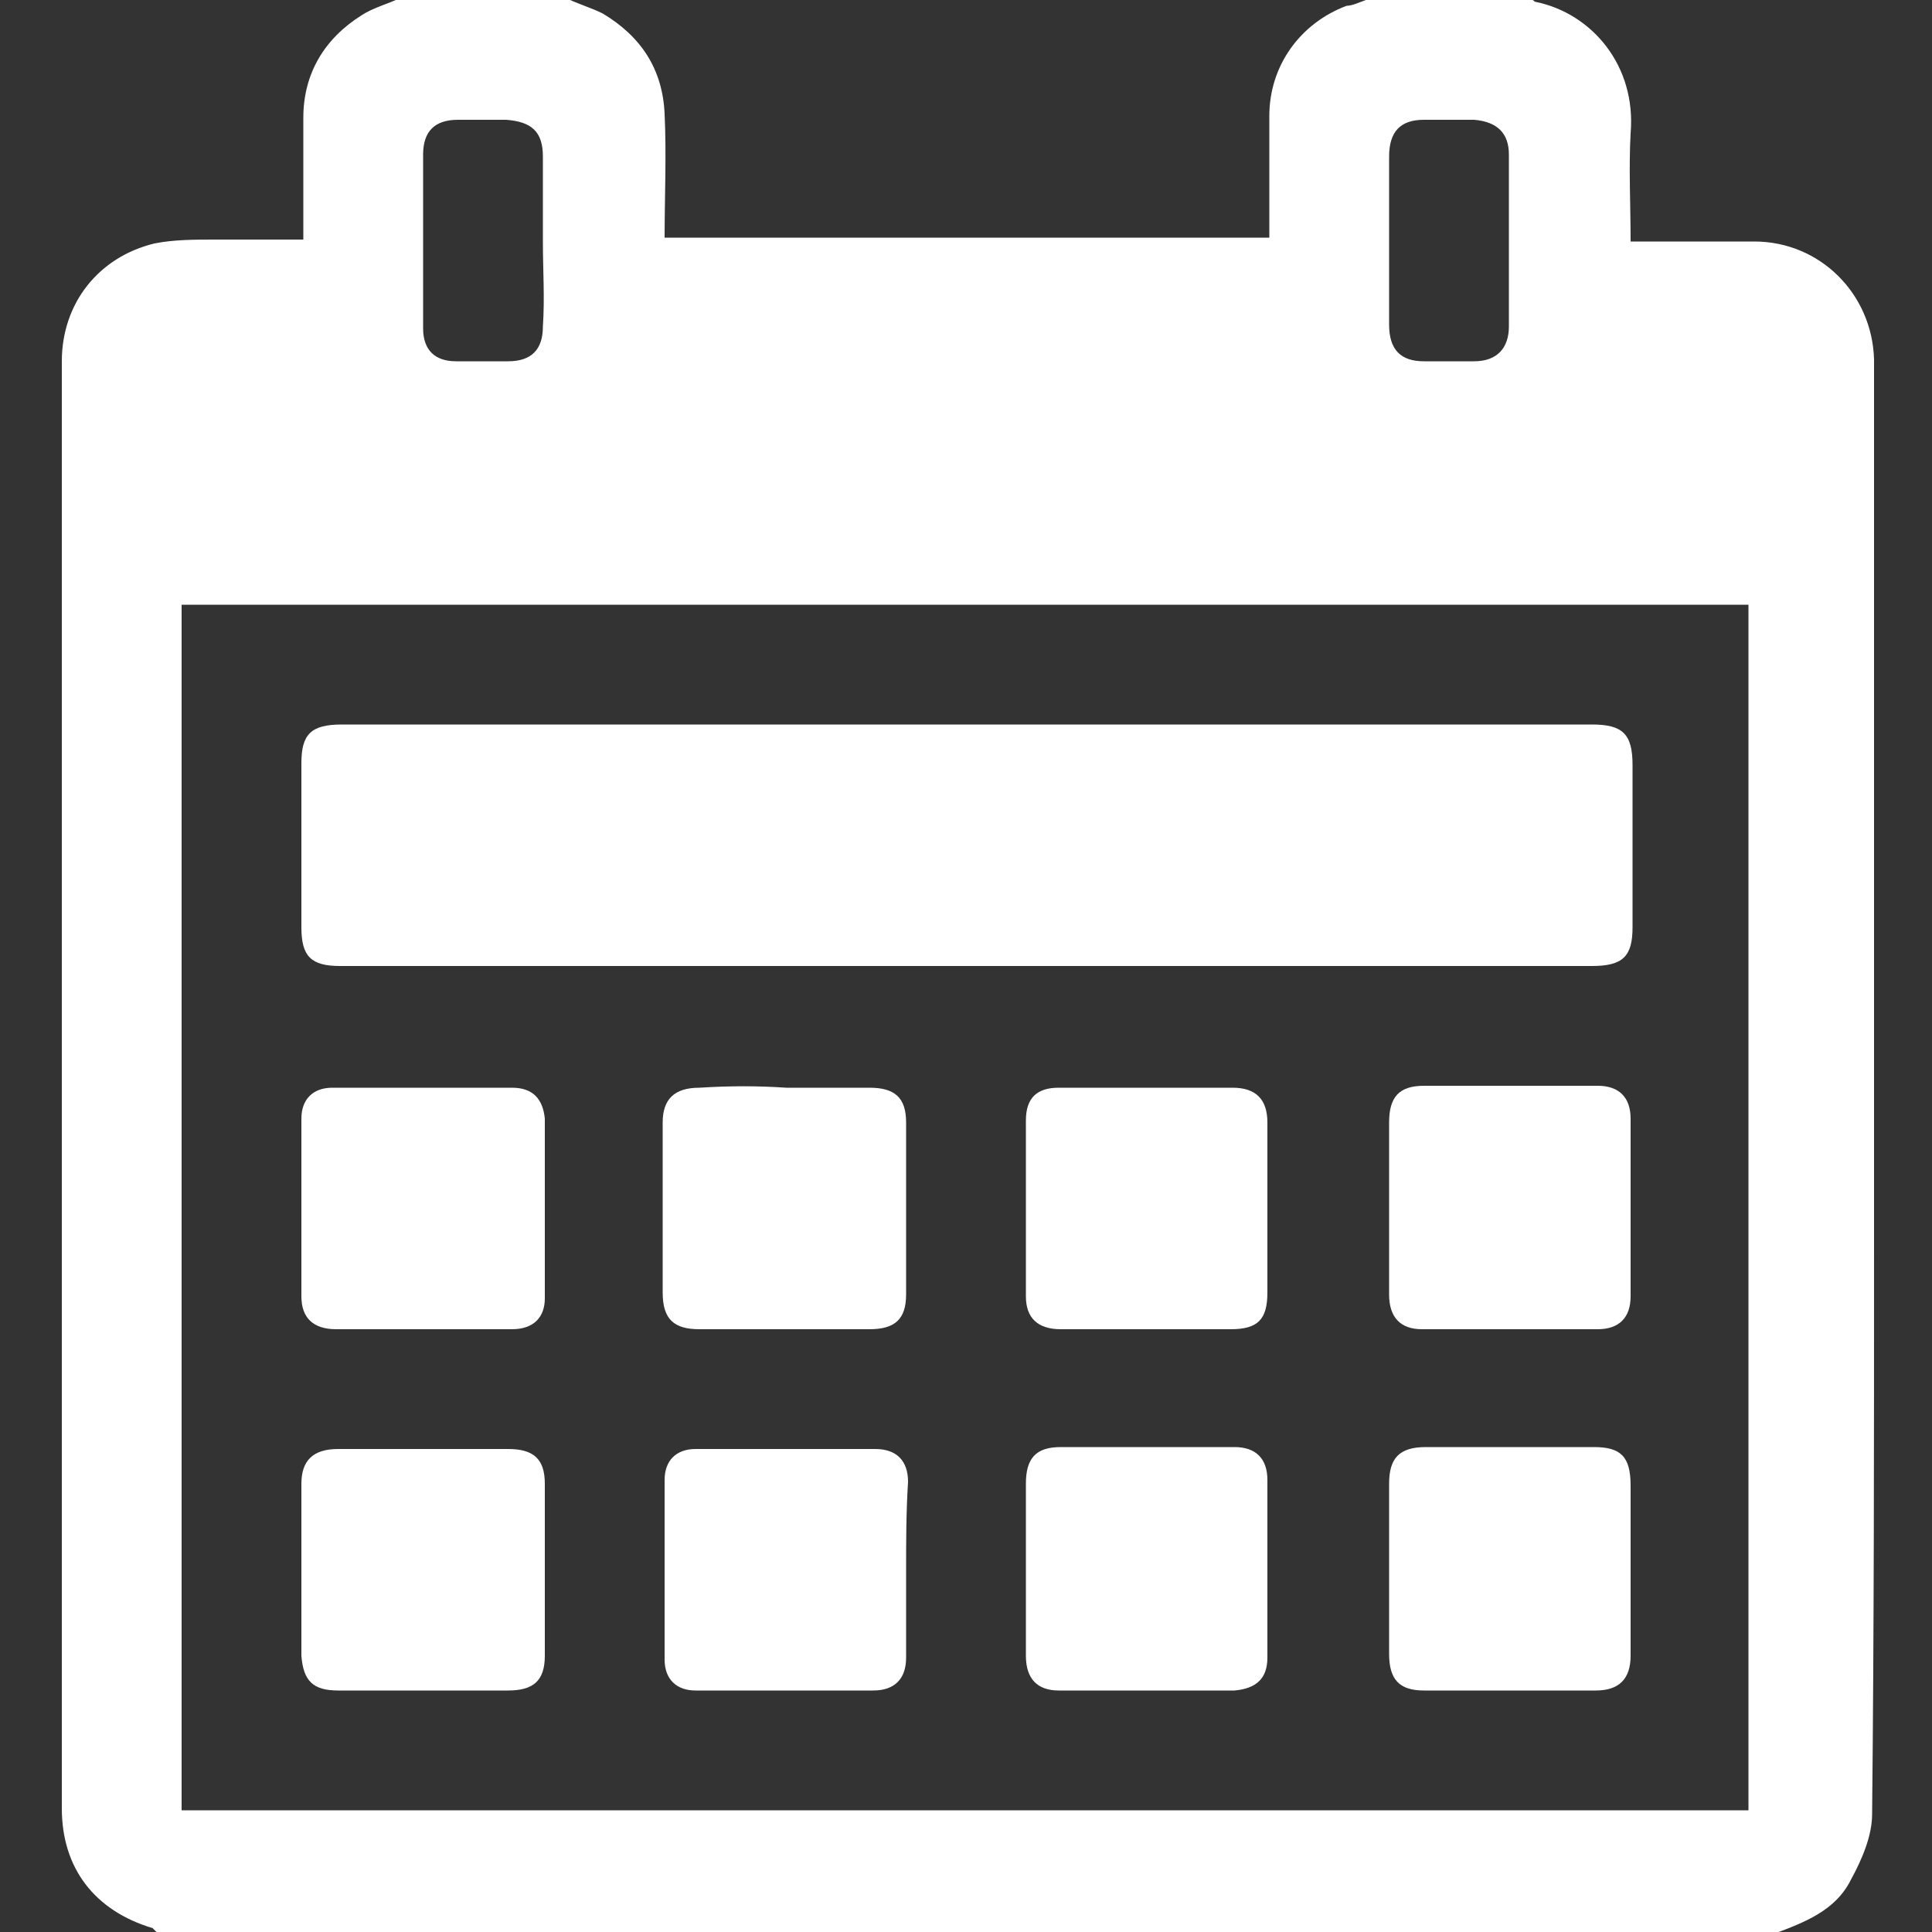 <?xml version="1.0" encoding="utf-8"?>
<!-- Generator: Adobe Illustrator 19.0.1, SVG Export Plug-In . SVG Version: 6.00 Build 0)  -->
<!DOCTYPE svg PUBLIC "-//W3C//DTD SVG 1.1//EN" "http://www.w3.org/Graphics/SVG/1.1/DTD/svg11.dtd">
<svg version="1.1" id="Layer_1" xmlns="http://www.w3.org/2000/svg" xmlns:xlink="http://www.w3.org/1999/xlink" x="0px" y="0px"
	 viewBox="-91 92.5 100 100" style="enable-background:new -91 92.5 100 100;" xml:space="preserve">
<rect x="-91" y="92.5" width="100" height="100" fill="#333333" stroke="none"/>
<style type="text/css">
	.st0{fill:#FFFFFF;}
</style>
<g>
	<path class="st0" d="M-20.3,92.5c2.9,0,5.7,0,8.6,0c0.1,0,0.1,0.1,0.2,0.1c2.9,0.6,5.2,3.3,4.9,6.8c-0.1,1.8,0,3.7,0,5.6
		c2.2,0,4.3,0,6.4,0c3.4,0,6.1,2.7,6.2,6.1c0,4,0,8.1,0,12.1c0,11.4,0,22.8,0,34.3c0,9.6,0,19.3-0.1,28.9c0,1.1-0.5,2.3-1.1,3.4
		c-0.8,1.6-2.4,2.2-4,2.8c-27.9,0-55.7,0-83.6,0c-0.1-0.1-0.2-0.2-0.3-0.3c-3-0.9-4.7-3.1-4.7-6.2c0-3,0-5.9,0-8.9
		c0-14,0-27.9,0-41.9c0-8,0-16.1,0-24.1c0-3,1.9-5.4,4.8-6.1c1-0.2,2.1-0.2,3.1-0.2c1.5,0,3,0,4.6,0c0-2.2,0-4.2,0-6.3
		c0-2.3,1.1-4.1,3-5.3c0.6-0.4,1.4-0.6,2-0.9c2.9,0,5.7,0,8.6,0c0.6,0.3,1.3,0.5,1.9,0.8c2,1.2,3.1,2.9,3.2,5.2c0.1,2.1,0,4.3,0,6.4
		c10.5,0,20.8,0,31.3,0c0-2.1,0-4.2,0-6.3c0-2.6,1.6-4.8,4-5.7C-21,92.8-20.6,92.6-20.3,92.5z M-81.6,186.2c27.1,0,54.1,0,81.1,0
		c0-20.8,0-41.6,0-62.4c-27.1,0-54.1,0-81.1,0C-81.6,144.6-81.6,165.4-81.6,186.2z M-62.9,105L-62.9,105c0-1.5,0-2.9,0-4.4
		c0-1.3-0.6-1.8-1.9-1.9c-0.8,0-1.7,0-2.5,0c-1.2,0-1.8,0.6-1.8,1.8c0,3,0,6,0,9c0,1.1,0.6,1.7,1.7,1.7c0.9,0,1.8,0,2.7,0
		c1.2,0,1.8-0.6,1.8-1.8C-62.8,107.9-62.9,106.5-62.9,105z M-19.1,104.9L-19.1,104.9c0,1.5,0,2.9,0,4.4c0,1.3,0.6,1.9,1.8,1.9
		c0.9,0,1.8,0,2.6,0c1.2,0,1.8-0.7,1.8-1.8c0-3,0-5.9,0-8.9c0-1.1-0.6-1.7-1.8-1.8c-0.9,0-1.8,0-2.6,0c-1.2,0-1.8,0.6-1.8,1.9
		C-19.1,102.1-19.1,103.5-19.1,104.9z"/>
	<path class="st0" d="M-41,142.5c-10.8,0-21.6,0-32.4,0c-1.5,0-2-0.5-2-2c0-2.8,0-5.7,0-8.5c0-1.5,0.5-2,2.1-2c18.4,0,36.7,0,55.1,0
		c3.2,0,6.4,0,9.6,0c1.6,0,2.1,0.5,2.1,2.1c0,2.8,0,5.6,0,8.4c0,1.5-0.5,2-2.1,2C-19.4,142.5-30.2,142.5-41,142.5z"/>
	<path class="st0" d="M-69,161.3c-1.5,0-3.1,0-4.6,0c-1.2,0-1.8-0.6-1.8-1.7c0-3.1,0-6.1,0-9.2c0-1,0.6-1.6,1.6-1.6
		c3.1,0,6.2,0,9.3,0c1.1,0,1.6,0.6,1.7,1.6c0,3.1,0,6.2,0,9.3c0,1-0.6,1.6-1.7,1.6C-66,161.3-67.5,161.3-69,161.3z"/>
	<path class="st0" d="M-50.3,148.8c1.4,0,2.9,0,4.3,0c1.3,0,1.9,0.5,1.9,1.8c0,3,0,5.9,0,8.9c0,1.3-0.6,1.8-1.9,1.8
		c-2.9,0-5.9,0-8.8,0c-1.3,0-1.9-0.5-1.9-1.9c0-2.9,0-5.9,0-8.8c0-1.2,0.6-1.8,1.9-1.8C-53.2,148.7-51.8,148.7-50.3,148.8
		C-50.3,148.7-50.3,148.8-50.3,148.8z"/>
	<path class="st0" d="M-37.9,155c0-1.5,0-3,0-4.5c0-1.2,0.6-1.7,1.7-1.7c3,0,6,0,9,0c1.2,0,1.8,0.6,1.8,1.8c0,2.9,0,5.8,0,8.8
		c0,1.4-0.5,1.9-1.9,1.9c-2.9,0-5.8,0-8.8,0c-1.2,0-1.8-0.6-1.8-1.7C-37.9,158-37.9,156.5-37.9,155L-37.9,155z"/>
	<path class="st0" d="M-19.1,155c0-1.5,0-2.9,0-4.4c0-1.3,0.5-1.9,1.8-1.9c3,0,6,0,9,0c1.1,0,1.7,0.6,1.7,1.7c0,3.1,0,6.1,0,9.2
		c0,1.1-0.6,1.7-1.7,1.7c-3,0-6,0-9.1,0c-1.1,0-1.7-0.6-1.7-1.8C-19.1,158-19.1,156.5-19.1,155L-19.1,155z"/>
	<path class="st0" d="M-69,167.5c1.4,0,2.9,0,4.3,0c1.3,0,1.9,0.5,1.9,1.8c0,3,0,5.9,0,8.9c0,1.3-0.6,1.8-1.9,1.8
		c-2.9,0-5.9,0-8.8,0c-1.3,0-1.8-0.5-1.9-1.8c0-3,0-5.9,0-8.9c0-1.2,0.6-1.8,1.9-1.8C-72,167.5-70.5,167.5-69,167.5L-69,167.5z"/>
	<path class="st0" d="M-44.1,173.8c0,1.5,0,3,0,4.5c0,1.1-0.6,1.7-1.7,1.7c-3.1,0-6.1,0-9.2,0c-1,0-1.6-0.6-1.6-1.6
		c0-3.1,0-6.2,0-9.3c0-1,0.6-1.6,1.6-1.6c3.1,0,6.2,0,9.3,0c1.1,0,1.7,0.6,1.7,1.7C-44.1,170.8-44.1,172.3-44.1,173.8L-44.1,173.8z"
		/>
	<path class="st0" d="M-31.7,180c-1.5,0-3,0-4.5,0c-1.1,0-1.7-0.6-1.7-1.8c0-3,0-5.9,0-8.9c0-1.3,0.5-1.9,1.8-1.9c3,0,6,0,9,0
		c1.1,0,1.7,0.6,1.7,1.7c0,3.1,0,6.1,0,9.2c0,1.1-0.6,1.6-1.7,1.7C-28.6,180-30.1,180-31.7,180L-31.7,180z"/>
	<path class="st0" d="M-6.6,173.8c0,1.5,0,2.9,0,4.4c0,1.2-0.6,1.8-1.8,1.8c-3,0-5.9,0-8.9,0c-1.3,0-1.8-0.6-1.8-1.9
		c0-2.9,0-5.9,0-8.8c0-1.3,0.5-1.9,1.9-1.9c2.9,0,5.8,0,8.7,0c1.4,0,1.9,0.5,1.9,2C-6.6,170.9-6.6,172.4-6.6,173.8L-6.6,173.8z"/>
</g>
</svg>
